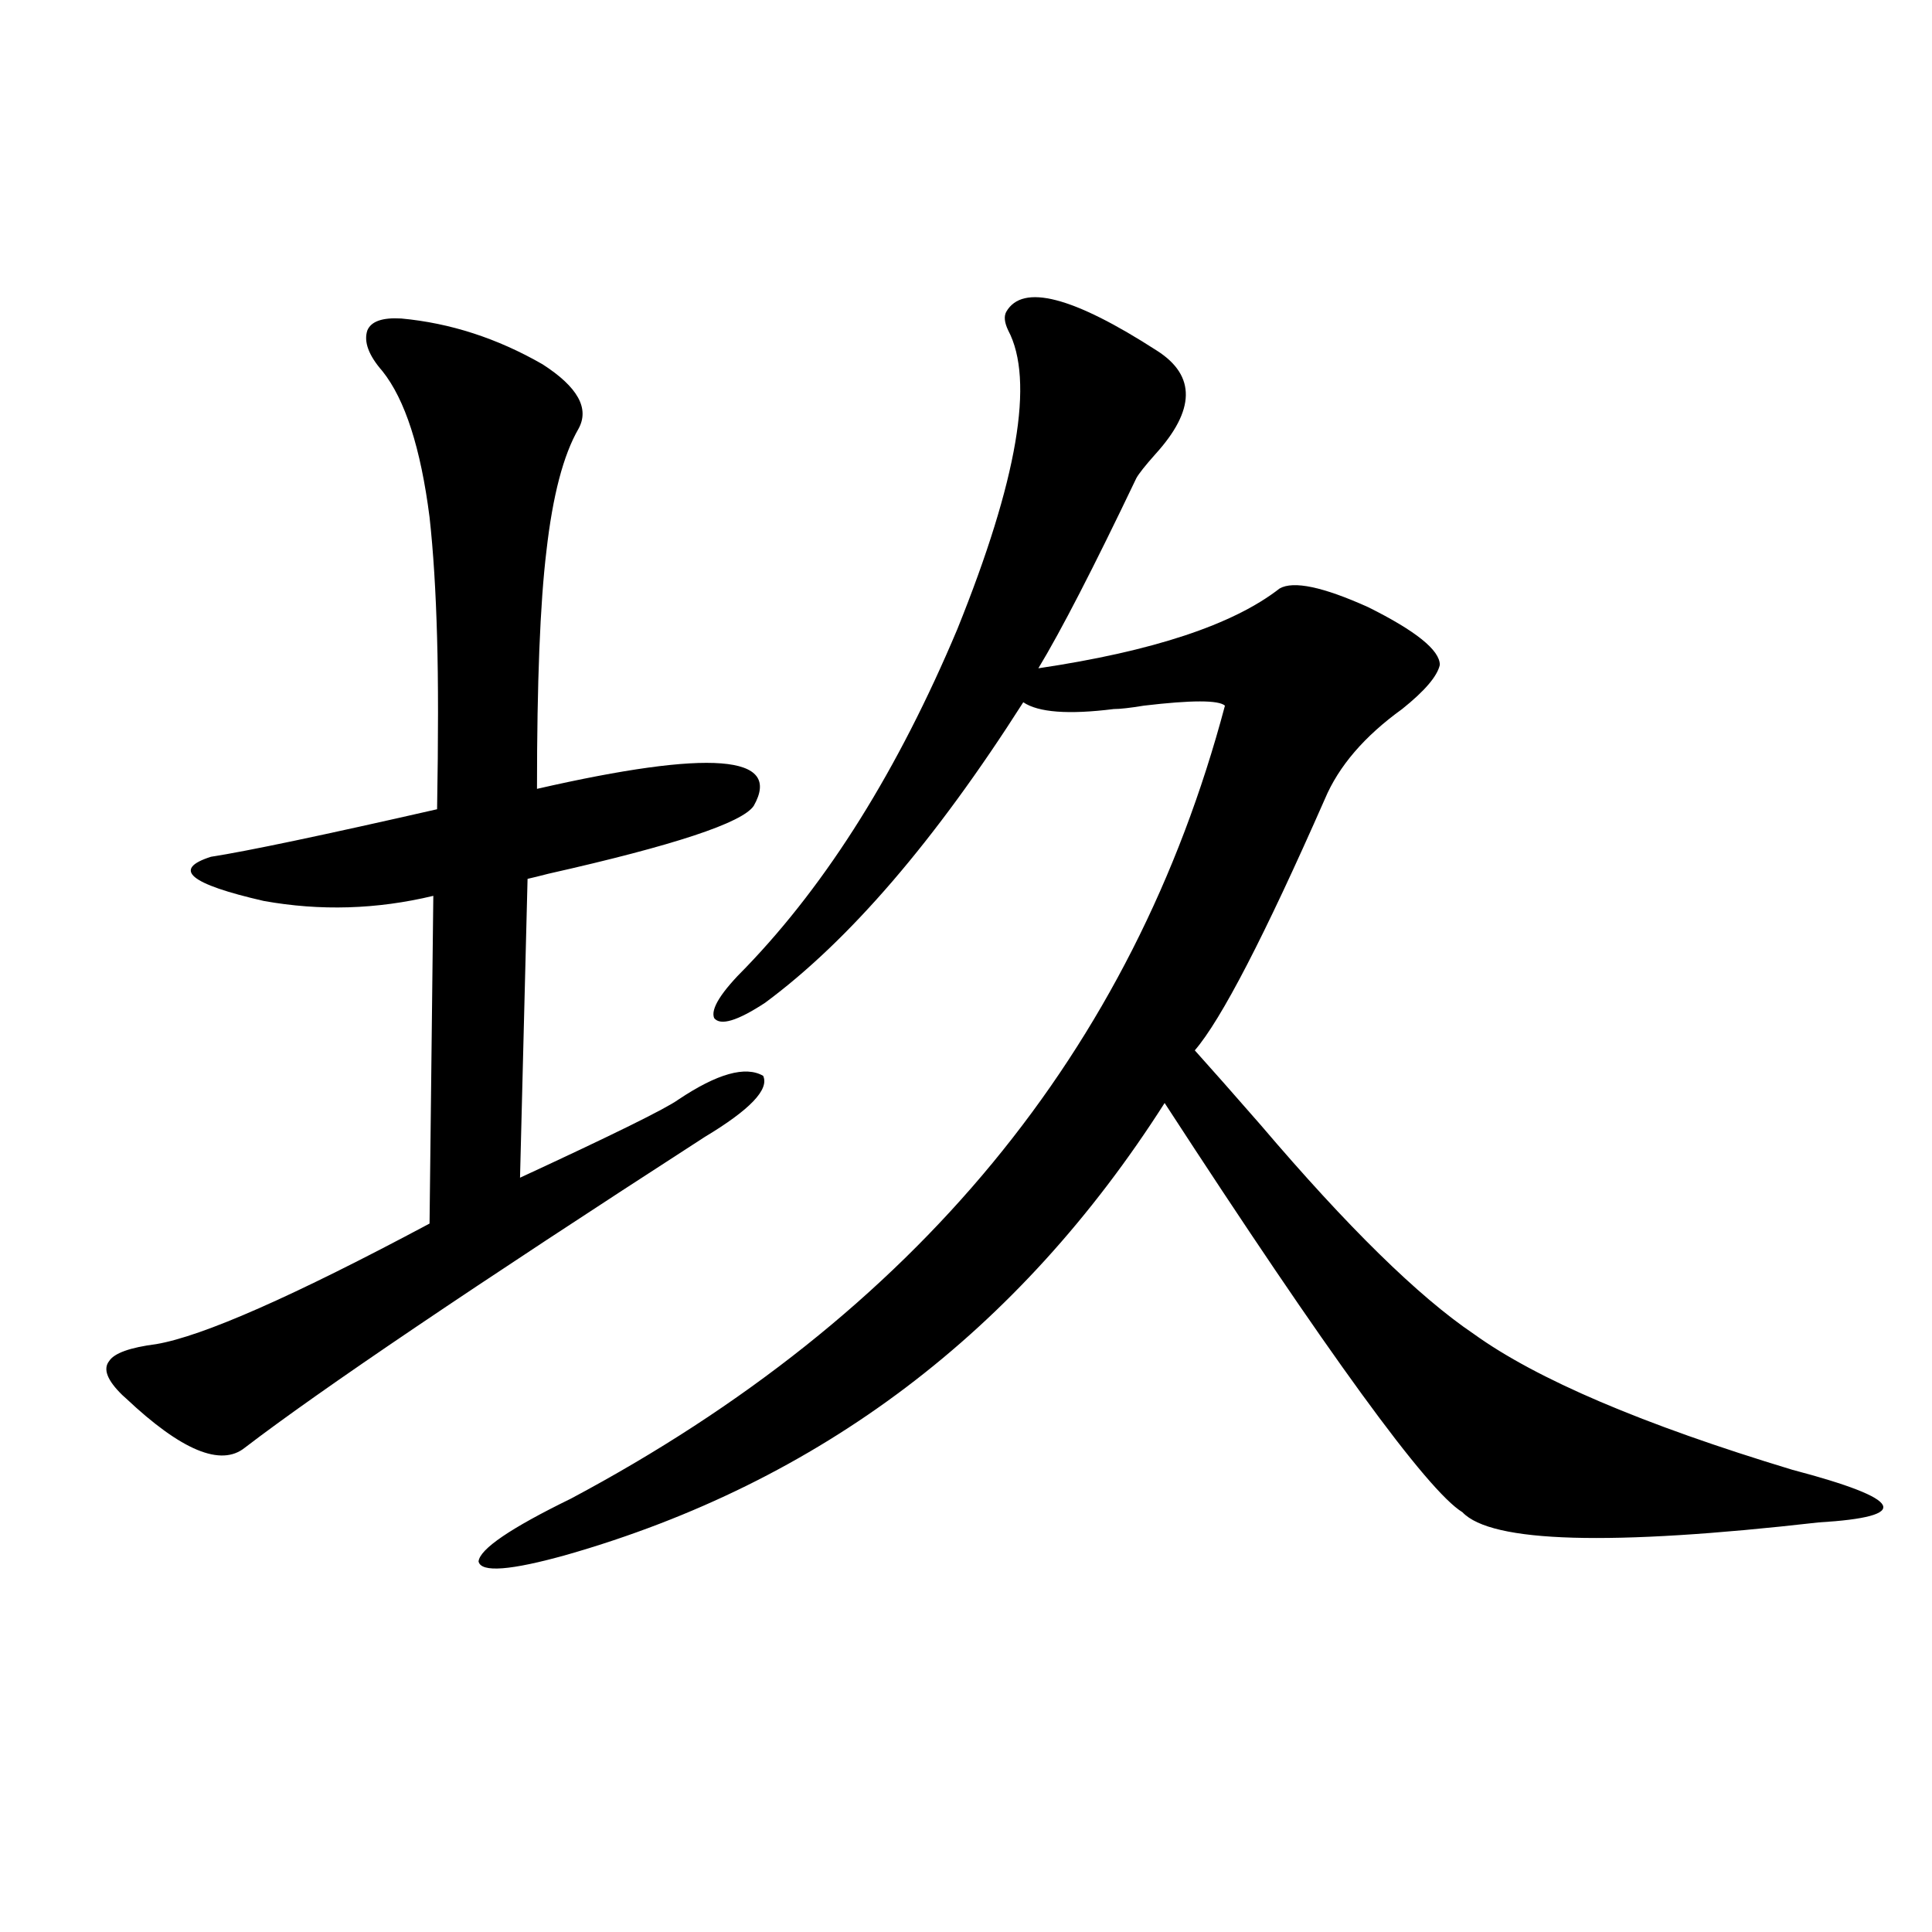 <?xml version="1.0" encoding="utf-8"?>
<!-- Generator: Adobe Illustrator 16.0.0, SVG Export Plug-In . SVG Version: 6.00 Build 0)  -->
<!DOCTYPE svg PUBLIC "-//W3C//DTD SVG 1.1//EN" "http://www.w3.org/Graphics/SVG/1.1/DTD/svg11.dtd">
<svg version="1.1" id="图层_1" xmlns="http://www.w3.org/2000/svg" xmlns:xlink="http://www.w3.org/1999/xlink" x="0px" y="0px"
	 width="1000px" height="1000px" viewBox="0 0 1000 1000" enable-background="new 0 0 1000 1000" xml:space="preserve">
<path d="M207.702,164.855c25.365,2.349,49.755,10.259,73.169,23.73c18.201,11.728,24.39,22.852,18.536,33.398
	c-7.805,13.485-13.338,34.579-16.585,63.281c-3.262,26.958-4.878,67.978-4.878,123.047c89.754-20.503,127.146-17.578,112.192,8.789
	c-5.854,8.789-41.31,20.517-106.339,35.156c-4.558,1.181-8.14,2.06-10.731,2.637l-3.902,154.688
	c48.124-22.261,75.44-35.733,81.949-40.43c20.152-13.472,34.786-17.578,43.901-12.305c3.247,7.031-6.829,17.578-30.243,31.641
	c-119.677,77.344-199.02,130.957-238.043,160.84c-12.362,9.97-32.85,1.47-61.462-25.488l-1.951-1.758
	c-7.805-7.608-10.091-13.472-6.829-17.578c2.592-4.093,10.731-7.031,24.39-8.789c24.055-4.093,71.218-24.897,141.46-62.402
	l1.951-169.629c-29.268,7.031-58.535,7.91-87.803,2.637c-38.383-8.789-47.483-16.397-27.316-22.852
	c18.856-2.925,57.88-11.124,117.07-24.609c0.641-36.914,0.641-66.495,0-88.77c-0.655-24.019-1.951-44.824-3.902-62.402
	c-4.558-35.733-12.683-60.933-24.39-75.586c-7.164-8.198-9.756-15.229-7.805-21.094
	C192.093,166.325,197.946,164.278,207.702,164.855z M598.912,181.555c20.152,12.896,19.832,30.762-0.976,53.613
	c-5.213,5.864-8.46,9.97-9.756,12.305c-22.118,46.294-39.023,79.102-50.73,98.438c59.176-8.789,100.806-22.55,124.875-41.309
	c7.149-4.093,22.438-0.879,45.853,9.668c24.71,12.305,37.072,22.274,37.072,29.883c-1.311,5.864-7.805,13.485-19.512,22.852
	c-19.512,14.063-32.85,29.595-39.999,46.582c-31.219,70.903-53.657,114.258-67.315,130.078c8.445,9.38,19.832,22.274,34.146,38.672
	c44.877,52.734,81.614,88.77,110.241,108.105c32.515,23.442,87.468,46.884,164.874,70.313c57.88,15.243,62.438,24.321,13.658,27.246
	c-107.97,12.305-169.432,10.547-184.386-5.273c-18.216-11.124-69.602-81.738-154.143-211.816
	c-75.455,118.364-178.532,196.298-309.261,233.789c-29.268,8.212-44.557,9.38-45.853,3.516c0.641-6.44,16.585-17.276,47.804-32.52
	c178.197-94.922,291.045-231.729,338.528-410.449c-3.262-2.925-17.24-2.925-41.95,0c-7.164,1.181-12.362,1.758-15.609,1.758
	c-23.414,2.938-39.023,1.758-46.828-3.516c-45.532,71.493-90.089,123.349-133.655,155.566c-14.313,9.38-23.094,12.017-26.341,7.91
	c-1.951-4.683,3.567-13.472,16.585-26.367c42.271-43.945,78.688-102.241,109.266-174.902
	c31.219-77.344,39.999-128.897,26.341-154.688c-1.951-4.093-2.286-7.319-0.976-9.668C529.311,146.7,555.331,153.43,598.912,181.555z
	"/>
</svg>
